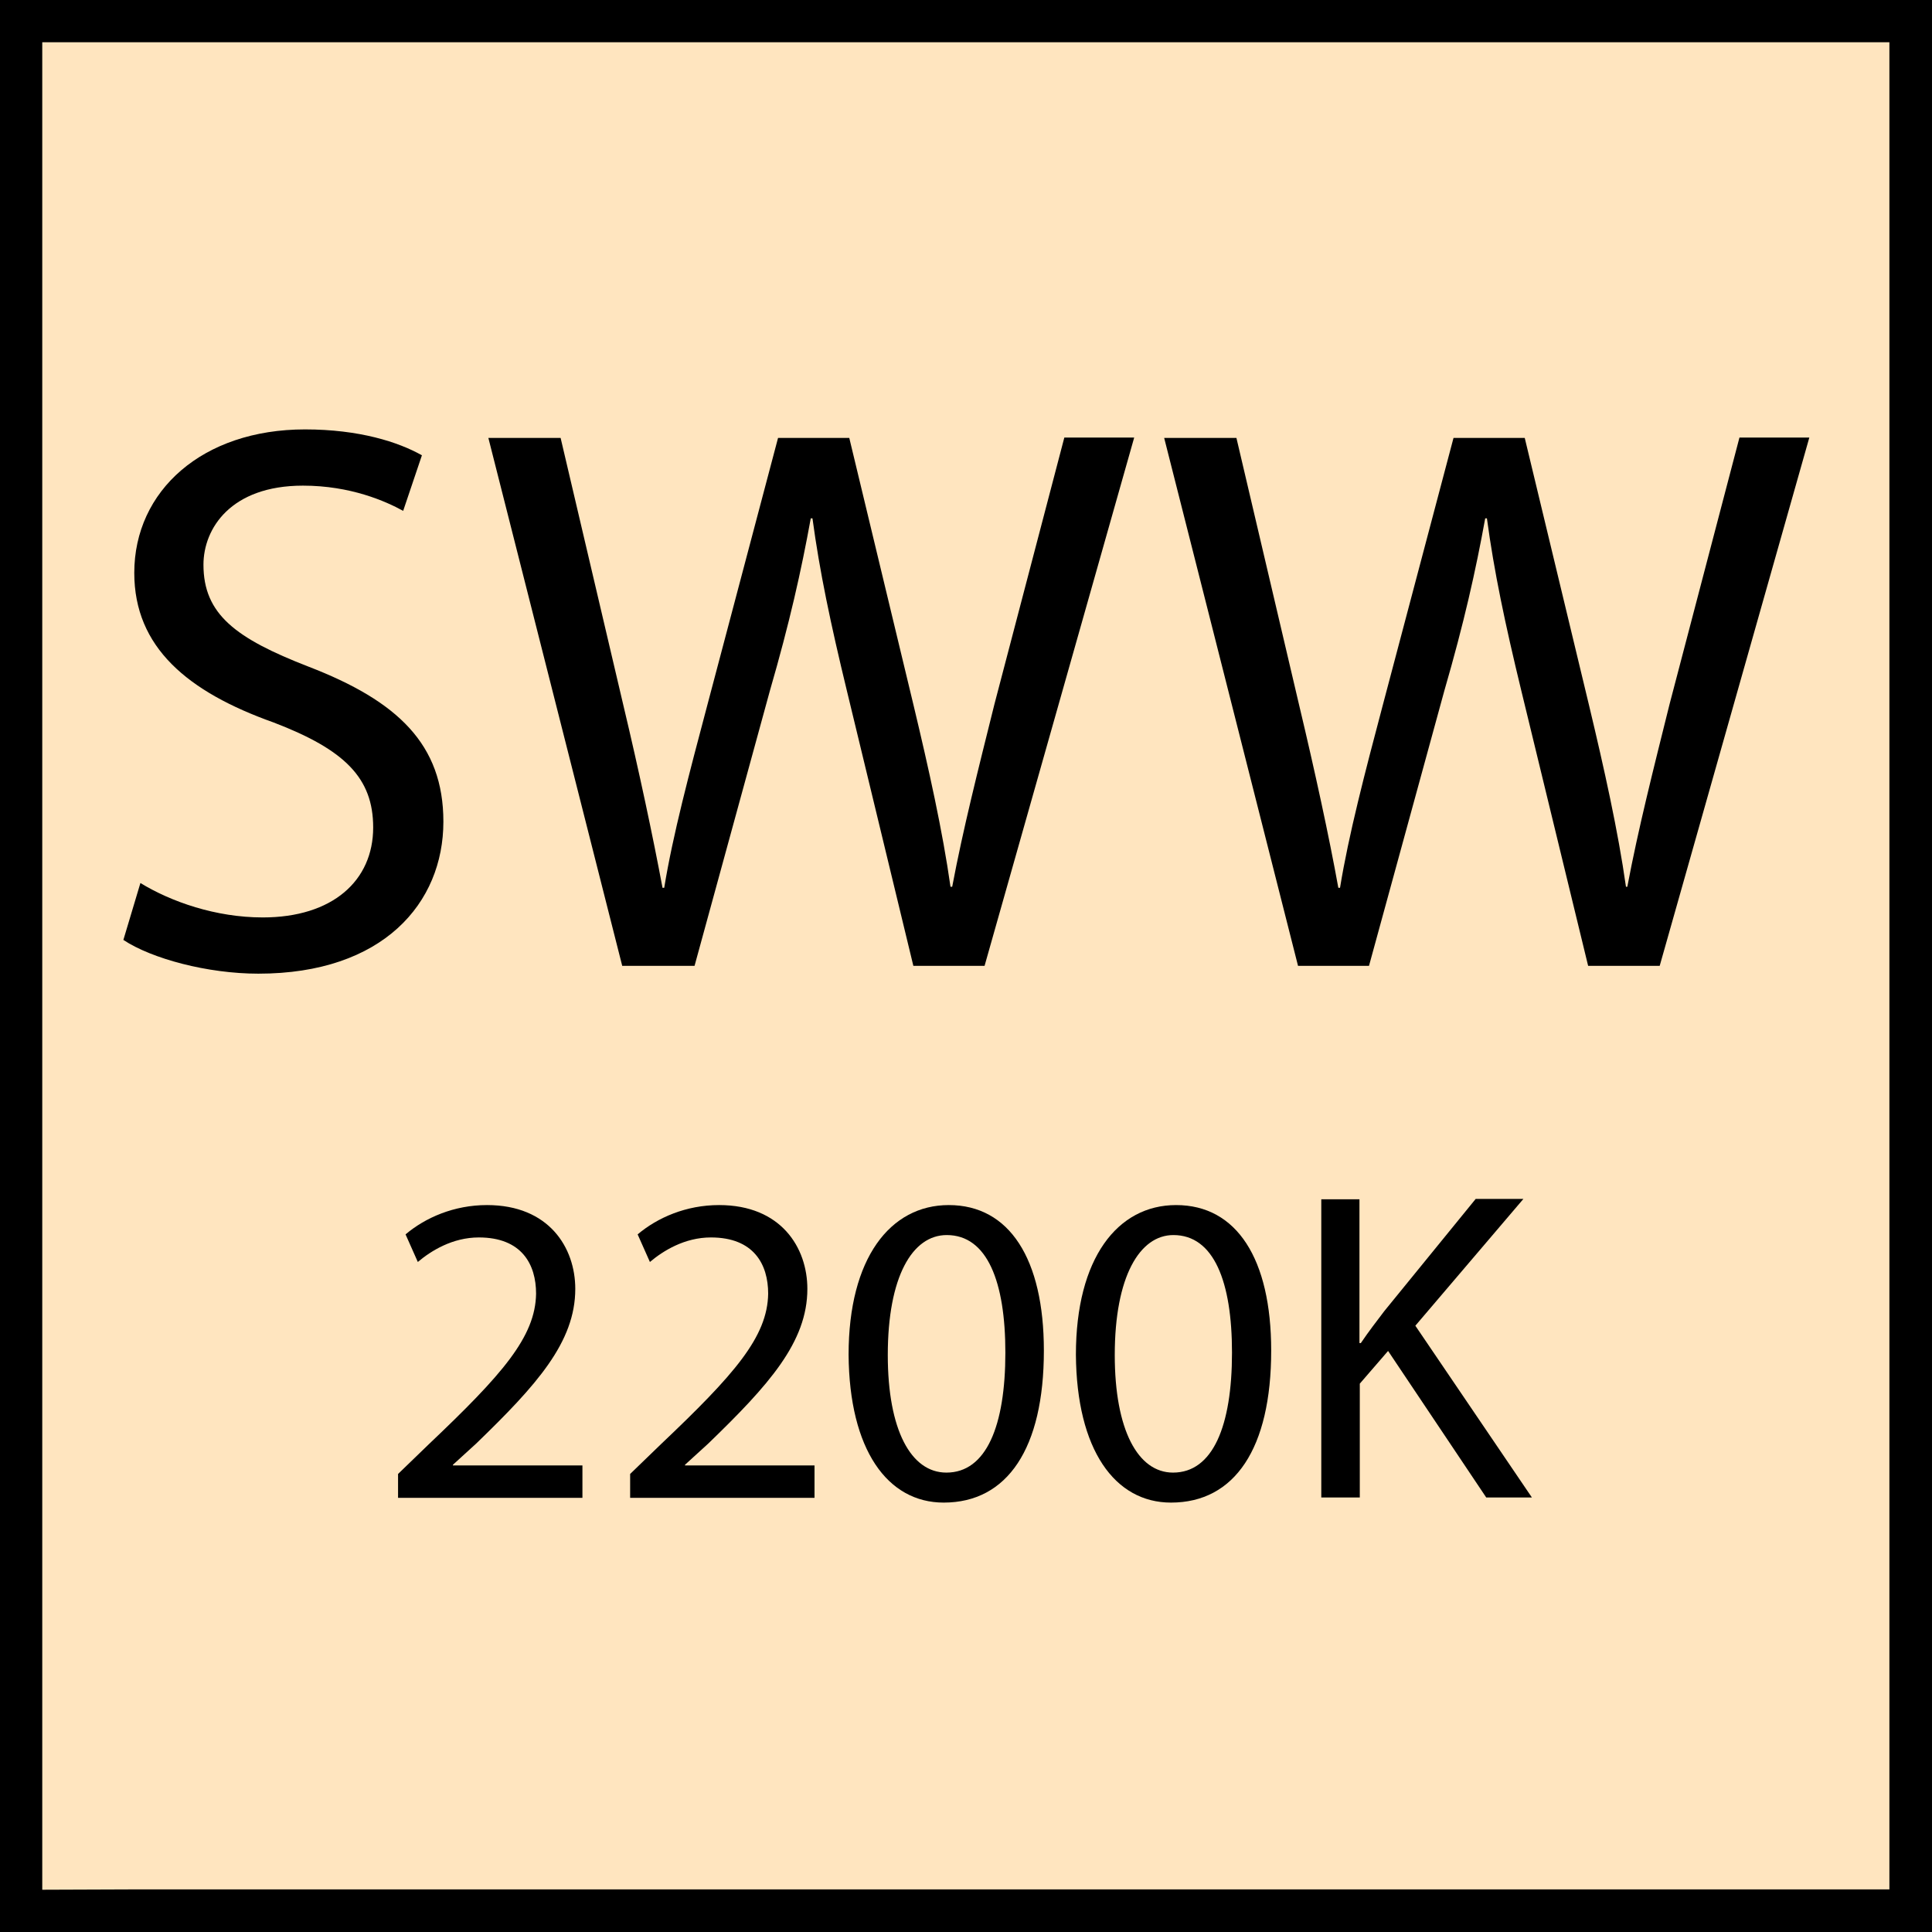 <?xml version="1.0" encoding="utf-8"?>
<!-- Generator: Adobe Illustrator 25.1.0, SVG Export Plug-In . SVG Version: 6.00 Build 0)  -->
<svg version="1.1" id="Ebene_1" xmlns="http://www.w3.org/2000/svg" xmlns:xlink="http://www.w3.org/1999/xlink" x="0px" y="0px"
	 viewBox="0 0 56.69 56.69" style="enable-background:new 0 0 56.69 56.69;" xml:space="preserve">
<style type="text/css">
	.st0{fill:#FFE5BF;}
</style>
<rect x="0" y="0" class="st0" width="56.69" height="56.69"/>
<path d="M0,0v56.69h1.95h1.38h53.36V0H0z M1.24,55.45V1.24h54.2v54.2H3.91 M2.53,55.45 M3.91,55.45"/>
<g>
	<path d="M4.12,25.91c0.9,0.55,2.21,1.01,3.59,1.01c2.05,0,3.24-1.08,3.24-2.64c0-1.45-0.83-2.28-2.92-3.08
		c-2.53-0.9-4.09-2.21-4.09-4.39c0-2.41,2-4.21,5.01-4.21c1.59,0,2.74,0.37,3.43,0.76l-0.55,1.63c-0.51-0.28-1.54-0.74-2.94-0.74
		c-2.12,0-2.92,1.26-2.92,2.32c0,1.45,0.94,2.16,3.08,2.99c2.62,1.01,3.96,2.28,3.96,4.55c0,2.39-1.77,4.46-5.43,4.46
		c-1.49,0-3.13-0.44-3.96-0.99L4.12,25.91z"/>
	<path d="M18.26,28.35l-3.93-15.5h2.12l1.84,7.84c0.46,1.93,0.87,3.86,1.15,5.36h0.05c0.25-1.54,0.74-3.38,1.27-5.38l2.07-7.82h2.09
		l1.89,7.86c0.44,1.84,0.85,3.68,1.08,5.31h0.05c0.32-1.7,0.76-3.43,1.24-5.36l2.05-7.82h2.05l-4.39,15.5h-2.09l-1.95-8.07
		c-0.48-1.98-0.8-3.5-1.01-5.06h-0.05c-0.28,1.54-0.62,3.06-1.2,5.06l-2.21,8.07H18.26z"/>
	<path d="M38.09,28.35l-3.93-15.5h2.12l1.84,7.84c0.46,1.93,0.88,3.86,1.15,5.36h0.05c0.25-1.54,0.73-3.38,1.26-5.38l2.07-7.82h2.09
		l1.89,7.86c0.44,1.84,0.85,3.68,1.08,5.31h0.04c0.32-1.7,0.76-3.43,1.24-5.36l2.05-7.82h2.05l-4.39,15.5H46.6l-1.96-8.07
		c-0.48-1.98-0.8-3.5-1.01-5.06h-0.05c-0.28,1.54-0.62,3.06-1.2,5.06l-2.21,8.07H38.09z"/>
	<path d="M11.68,43.95v-0.7l0.9-0.87c2.16-2.05,3.13-3.15,3.15-4.42c0-0.86-0.42-1.65-1.68-1.65c-0.77,0-1.4,0.39-1.79,0.72
		l-0.36-0.81c0.58-0.49,1.42-0.86,2.39-0.86c1.82,0,2.59,1.25,2.59,2.46c0,1.56-1.13,2.82-2.91,4.54l-0.68,0.62V43h3.8v0.95H11.68z"
		/>
	<path d="M18.49,43.95v-0.7l0.9-0.87c2.16-2.05,3.13-3.15,3.15-4.42c0-0.86-0.42-1.65-1.68-1.65c-0.77,0-1.4,0.39-1.79,0.72
		l-0.36-0.81c0.58-0.49,1.42-0.86,2.39-0.86c1.82,0,2.59,1.25,2.59,2.46c0,1.56-1.13,2.82-2.91,4.54l-0.68,0.62V43h3.8v0.95H18.49z"
		/>
	<path d="M30.63,39.63c0,2.87-1.07,4.46-2.94,4.46c-1.65,0-2.77-1.55-2.79-4.34c0-2.83,1.22-4.39,2.94-4.39
		C29.62,35.36,30.63,36.94,30.63,39.63z M26.05,39.76c0,2.2,0.68,3.45,1.72,3.45c1.17,0,1.73-1.37,1.73-3.52
		c0-2.08-0.53-3.45-1.72-3.45C26.77,36.24,26.05,37.46,26.05,39.76z"/>
	<path d="M37.3,39.63c0,2.87-1.07,4.46-2.94,4.46c-1.65,0-2.77-1.55-2.79-4.34c0-2.83,1.22-4.39,2.94-4.39
		C36.29,35.36,37.3,36.94,37.3,39.63z M32.71,39.76c0,2.2,0.68,3.45,1.71,3.45c1.17,0,1.73-1.37,1.73-3.52
		c0-2.08-0.53-3.45-1.72-3.45C33.44,36.24,32.71,37.46,32.71,39.76z"/>
	<path d="M38.76,35.19h1.13v4.22h0.04c0.23-0.34,0.47-0.65,0.69-0.94l2.68-3.29h1.4l-3.17,3.72l3.42,5.04h-1.34l-2.88-4.3
		l-0.83,0.96v3.34h-1.13V35.19z"/>
</g>
</svg>

